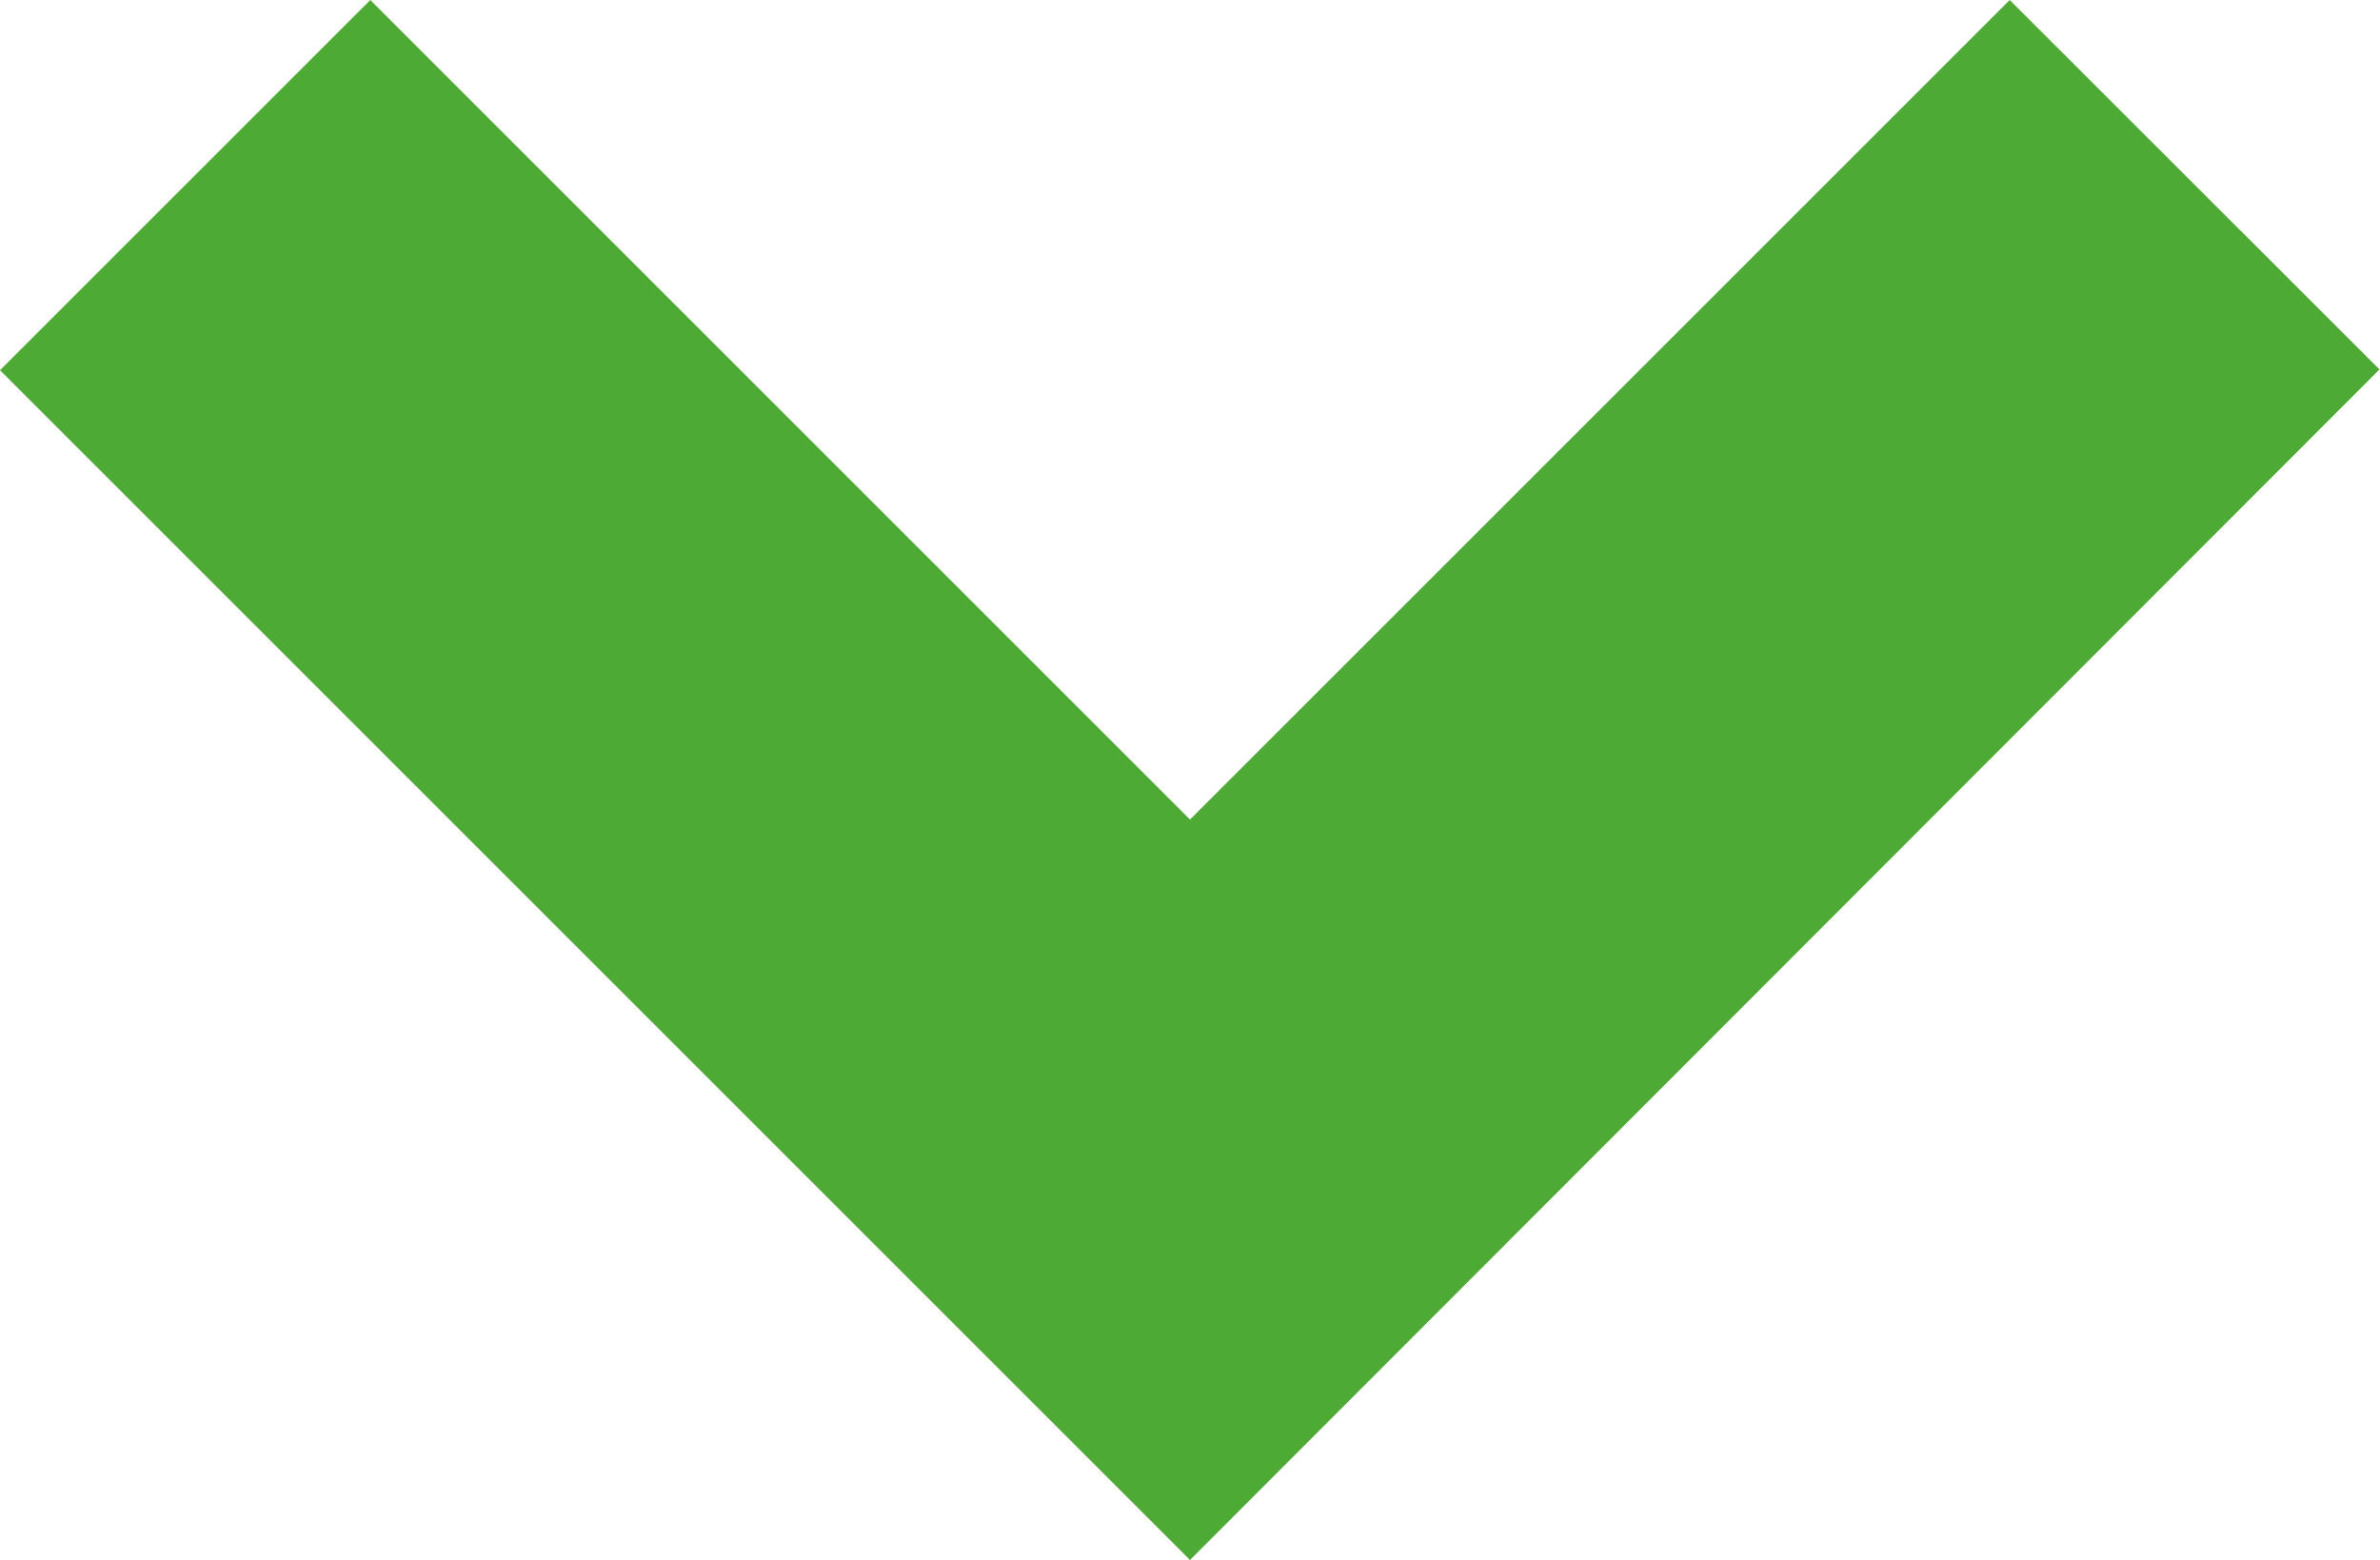 <svg xmlns="http://www.w3.org/2000/svg" width="9.088" height="5.958" viewBox="0 0 9.088 5.958"><path d="M639.958,693.247l-4.544-4.544,1.414-1.414,3.13,3.13,3.13-3.13L644.5,688.7Z" transform="translate(-635.414 -687.289)" fill="#4caa35"/></svg>
